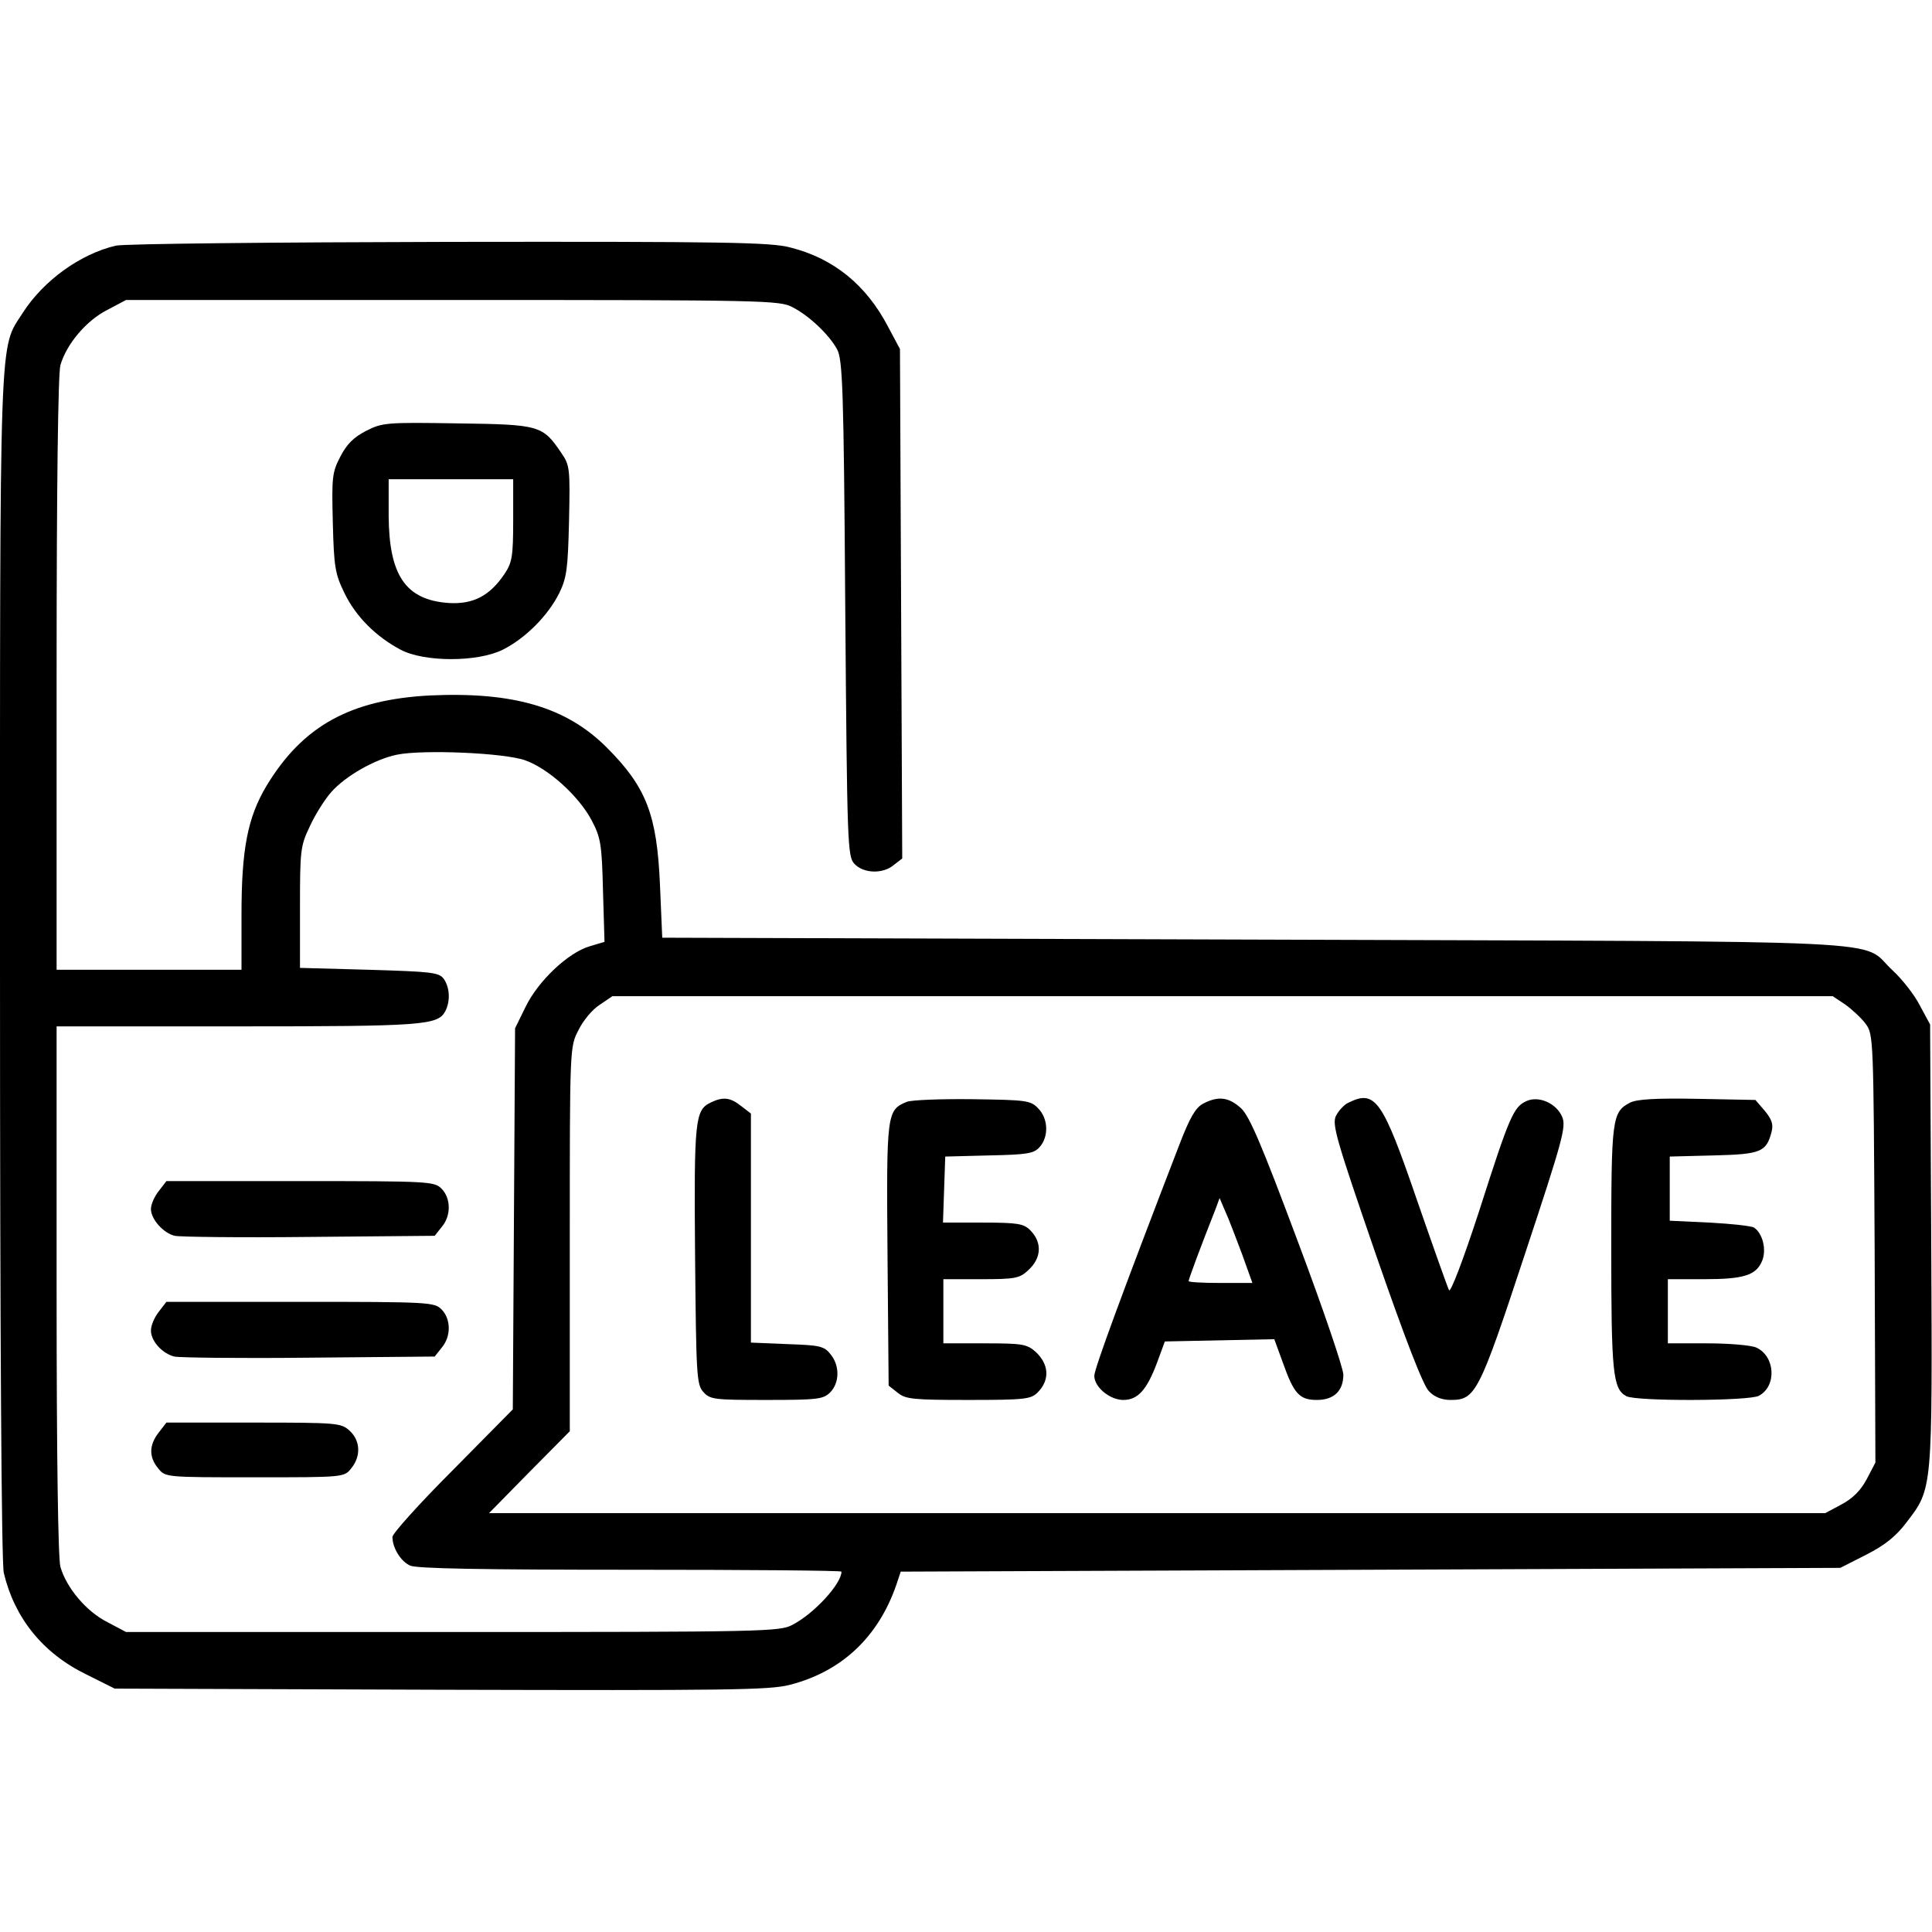<?xml version="1.0" standalone="no"?>
<!DOCTYPE svg PUBLIC "-//W3C//DTD SVG 20010904//EN"
 "http://www.w3.org/TR/2001/REC-SVG-20010904/DTD/svg10.dtd">
<svg version="1.0" xmlns="http://www.w3.org/2000/svg"
 width="512pt" height="512pt" viewBox="0 0 512 512"
 preserveAspectRatio="xMidYMid meet">

<g transform="translate(0,512) scale(0.1,-0.1)"
fill="#000000" stroke="none">
<path d="M307 4469 c-94 -22 -191 -92 -246 -177 -64 -101 -61 -8 -61 -1732 0
-996 4 -1581 10 -1608 28 -119 103 -213 218 -269 l76 -38 864 -3 c758 -2 872
-1 925 13 137 35 234 126 282 264 l12 36 1245 5 1245 5 69 35 c49 25 79 49
106 85 70 91 69 83 66 736 l-3 584 -27 50 c-14 28 -47 70 -73 94 -90 83 71 75
-1690 81 l-1570 5 -6 140 c-8 186 -36 259 -141 364 -107 107 -247 148 -468
138 -212 -11 -338 -81 -434 -240 -50 -84 -66 -168 -66 -341 l0 -146 -245 0
-245 0 0 783 c0 508 4 795 10 819 16 56 69 119 125 147 l49 26 866 0 c824 0
867 -1 900 -19 45 -23 97 -73 118 -111 15 -27 18 -99 22 -686 5 -628 6 -658
24 -678 24 -26 76 -28 105 -3 l22 17 -3 675 -3 675 -32 60 c-57 109 -143 180
-258 209 -51 14 -171 16 -905 15 -465 -1 -862 -5 -883 -10z m1085 -1364 c62
-22 142 -95 176 -159 24 -46 27 -63 30 -187 l4 -135 -40 -12 c-57 -17 -136
-92 -169 -160 l-28 -57 -3 -505 -3 -505 -159 -161 c-88 -88 -160 -168 -160
-177 0 -29 22 -65 47 -76 17 -8 195 -11 583 -11 308 0 560 -2 560 -5 0 -32
-72 -111 -130 -141 -33 -18 -76 -19 -900 -19 l-866 0 -49 26 c-56 28 -109 91
-125 147 -6 24 -10 285 -10 735 l0 697 479 0 c493 0 531 3 551 40 14 27 12 63
-4 86 -13 17 -31 19 -198 24 l-183 5 0 160 c0 151 1 163 26 215 14 31 40 72
57 91 37 42 115 87 174 99 68 14 285 5 340 -15z m3498 -647 c18 -13 43 -36 54
-51 21 -28 21 -38 24 -596 l2 -567 -23 -44 c-16 -30 -37 -51 -67 -67 l-43 -23
-1770 0 -1771 0 107 109 107 108 0 509 c0 509 0 510 23 554 12 25 37 55 56 67
l34 23 1617 0 1617 0 33 -22z"/>
<path d="M421 1964 c-12 -15 -21 -36 -21 -48 0 -27 33 -64 63 -71 12 -3 172
-5 355 -3 l334 3 19 24 c25 30 24 76 -1 101 -19 19 -33 20 -374 20 l-355 0
-20 -26z"/>
<path d="M421 1644 c-12 -15 -21 -37 -21 -50 0 -28 30 -61 62 -69 13 -3 173
-5 356 -3 l334 3 19 24 c25 30 24 76 -1 101 -19 19 -33 20 -374 20 l-355 0
-20 -26z"/>
<path d="M421 1324 c-26 -33 -27 -65 -2 -95 19 -24 19 -24 256 -24 237 0 237
0 256 24 26 32 24 73 -4 99 -23 21 -31 22 -254 22 l-232 0 -20 -26z"/>
<path d="M1883 2198 c-41 -20 -44 -46 -41 -405 3 -319 4 -342 22 -362 18 -20
29 -21 168 -21 135 0 150 2 168 20 25 25 26 71 1 101 -17 22 -29 24 -115 27
l-96 4 0 303 0 304 -26 20 c-29 23 -48 25 -81 9z"/>
<path d="M2403 2200 c-53 -22 -54 -29 -51 -405 l3 -347 24 -19 c21 -17 41 -19
187 -19 151 0 166 2 184 20 33 33 30 75 -6 108 -23 20 -35 22 -135 22 l-109 0
0 85 0 85 99 0 c89 0 103 2 125 23 36 32 39 74 6 107 -17 17 -33 20 -125 20
l-106 0 3 88 3 87 116 3 c101 2 119 5 134 22 25 28 23 76 -4 103 -20 21 -32
22 -174 24 -83 1 -162 -2 -174 -7z"/>
<path d="M3188 2195 c-20 -11 -35 -37 -62 -107 -153 -397 -226 -596 -226 -614
0 -30 41 -64 77 -64 38 0 62 26 89 98 l21 57 145 3 145 3 23 -63 c29 -82 44
-98 90 -98 45 0 70 24 70 67 0 17 -54 176 -121 354 -95 254 -127 330 -150 352
-33 30 -61 33 -101 12z m103 -397 l28 -78 -84 0 c-47 0 -85 2 -85 5 0 5 31 89
71 190 l11 30 15 -35 c9 -19 28 -70 44 -112z"/>
<path d="M3574 2198 c-12 -5 -27 -22 -34 -36 -10 -23 2 -64 106 -366 78 -225
126 -349 141 -363 14 -15 34 -23 57 -23 66 0 75 16 196 383 101 305 111 341
100 367 -15 36 -62 57 -95 42 -34 -16 -44 -38 -125 -291 -43 -132 -76 -218
-80 -210 -4 8 -42 115 -85 239 -91 265 -110 293 -181 258z"/>
<path d="M4320 2198 c-48 -25 -50 -41 -50 -384 0 -331 4 -375 40 -394 25 -14
326 -13 351 1 48 25 44 105 -7 128 -14 6 -72 11 -129 11 l-105 0 0 85 0 85 95
0 c106 0 139 10 155 49 12 30 1 73 -22 88 -7 4 -60 10 -118 13 l-105 5 0 85 0
85 116 3 c126 3 140 9 154 63 5 20 0 33 -18 55 l-25 29 -154 3 c-110 2 -160
-1 -178 -10z"/>
<path d="M970 3978 c-33 -17 -51 -35 -68 -68 -22 -42 -23 -55 -20 -175 3 -118
6 -136 31 -187 30 -62 83 -115 149 -150 63 -33 203 -33 270 0 60 30 120 90
150 150 20 41 23 65 26 192 3 138 2 147 -20 179 -50 74 -57 76 -276 79 -189 3
-199 2 -242 -20z m390 -237 c0 -96 -3 -112 -23 -142 -39 -58 -83 -81 -148 -77
-114 8 -158 73 -159 231 l0 97 165 0 165 0 0 -109z"/>
</g>
</svg>
